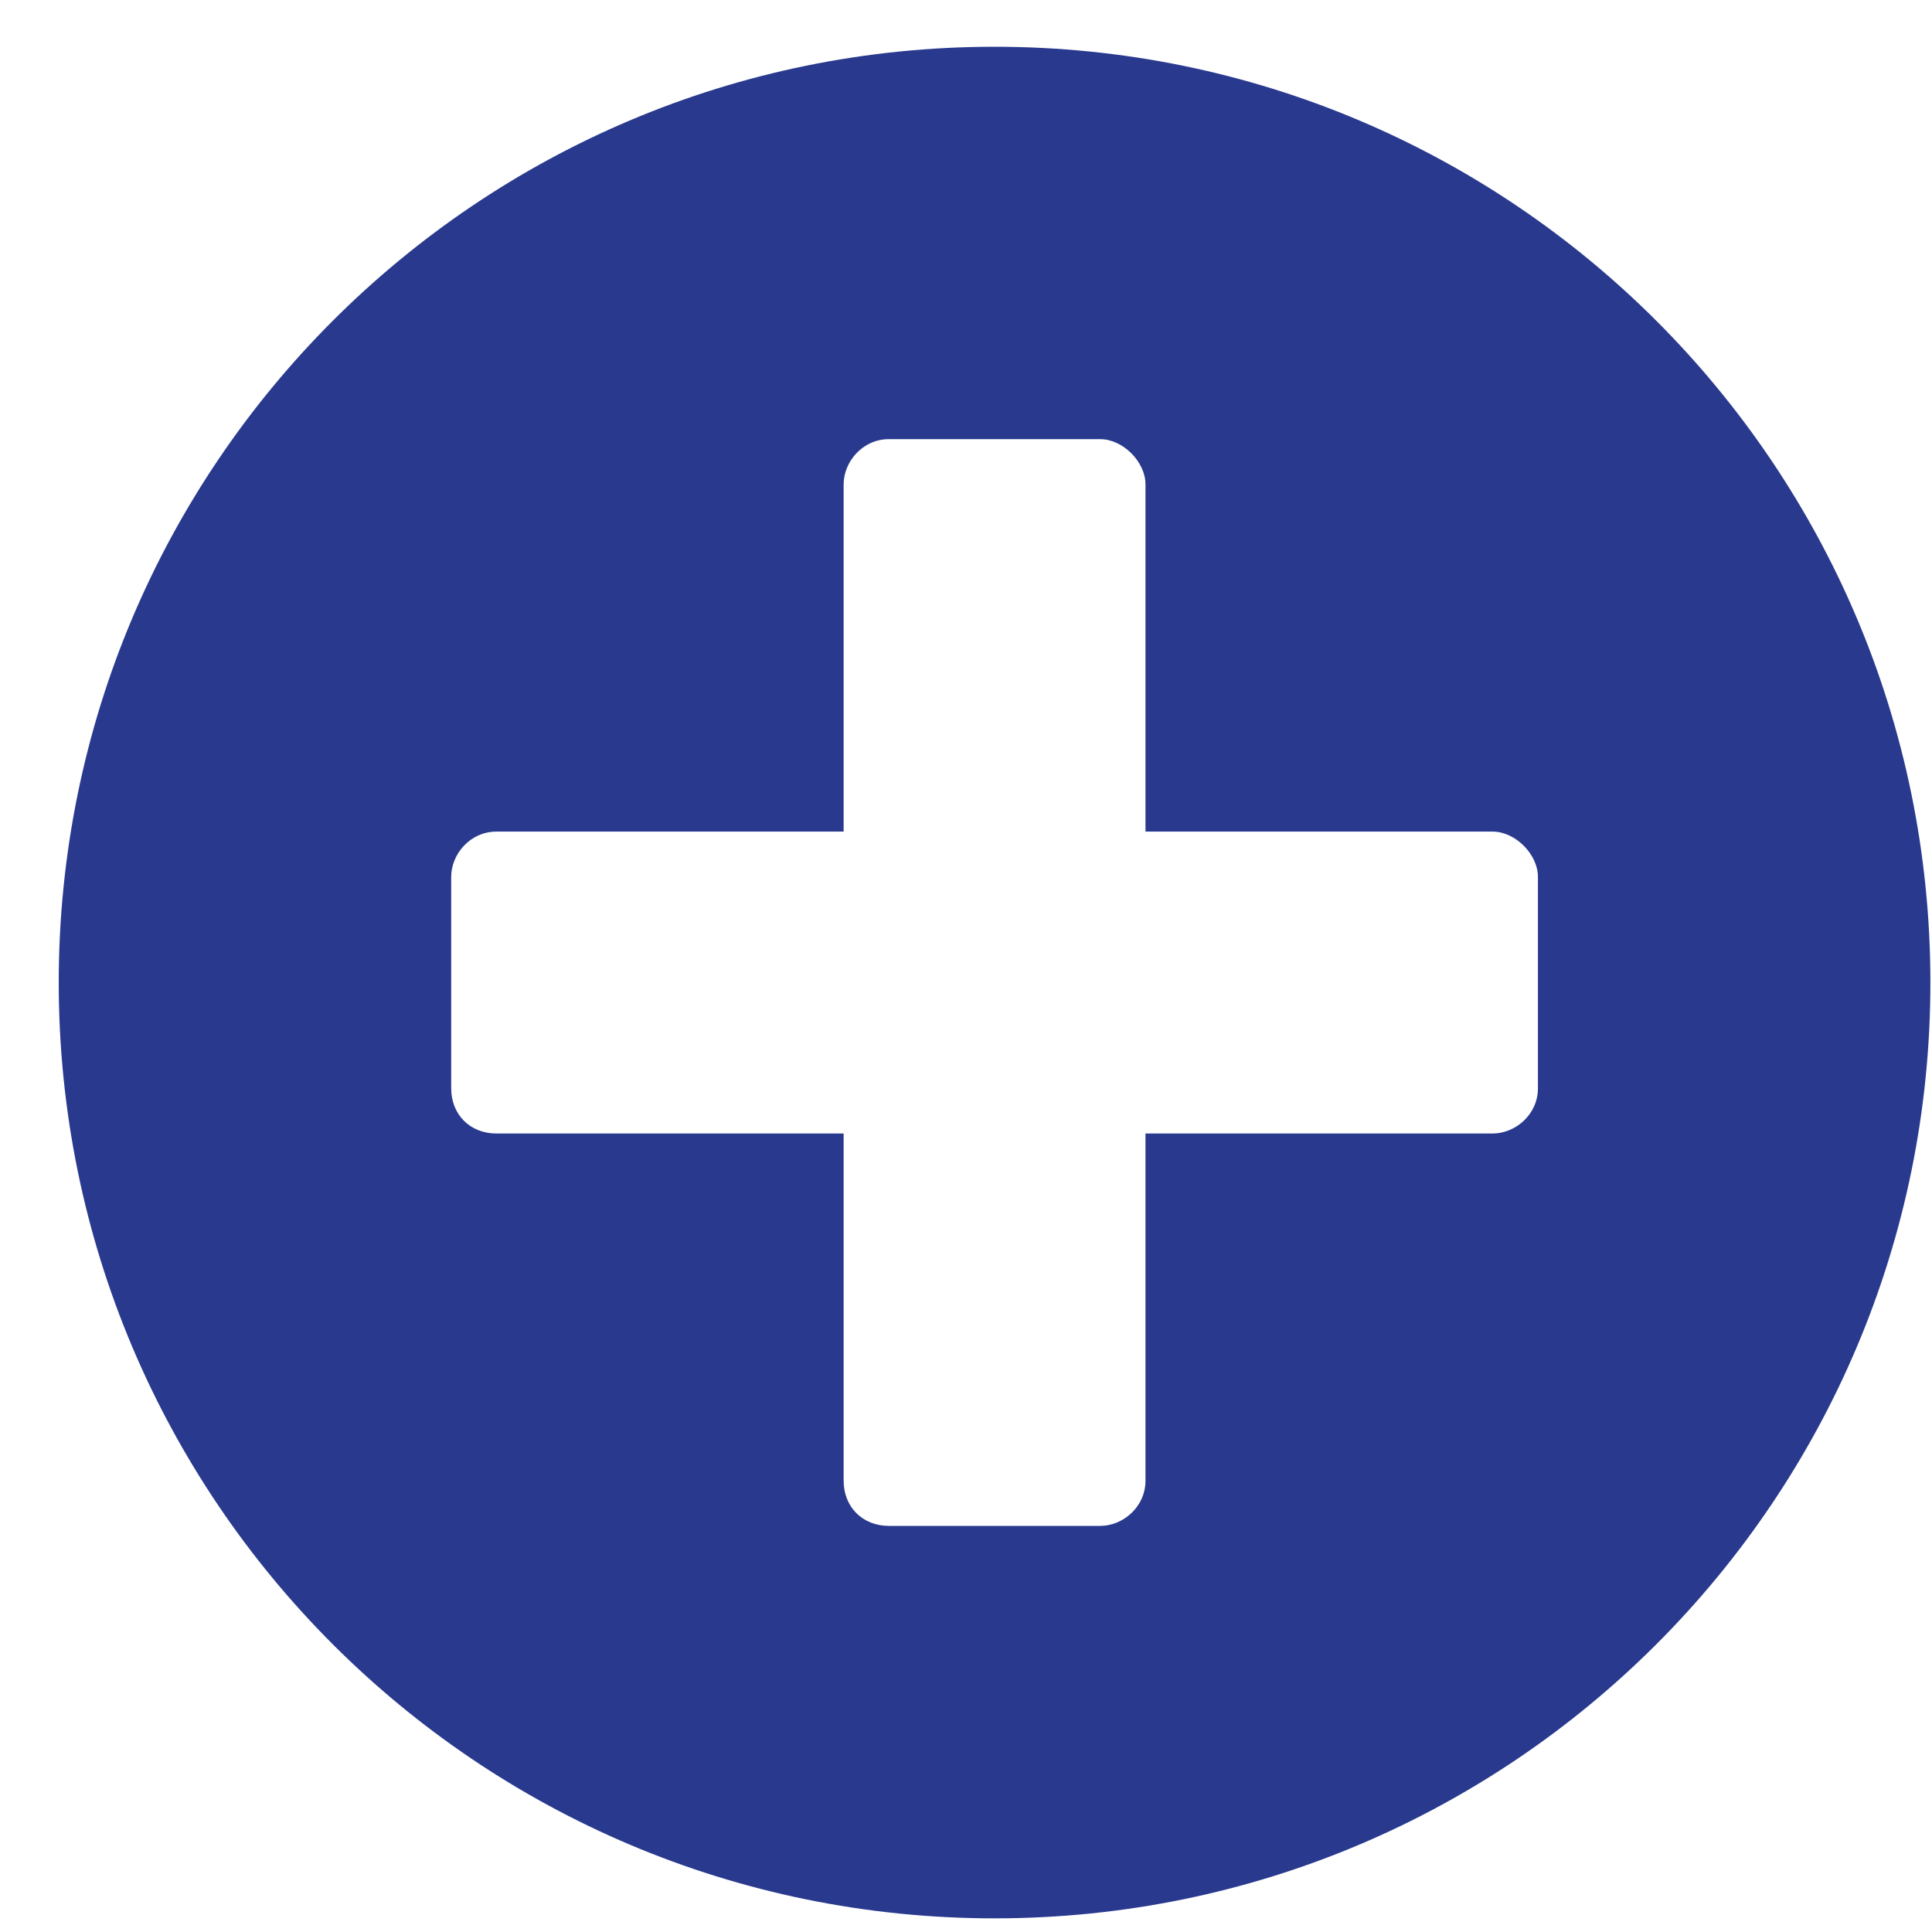 <svg xmlns="http://www.w3.org/2000/svg" width="30" height="30" viewBox="0 0 30 30" fill="none">
  <path d="M15.443 0.726C23.471 0.726 29.975 7.229 29.975 15.257C29.975 23.284 23.471 29.788 15.443 29.788C7.416 29.788 0.912 23.284 0.912 15.257C0.912 7.229 7.416 0.726 15.443 0.726ZM23.881 16.898V13.616C23.881 13.265 23.529 12.913 23.178 12.913H17.787V7.522C17.787 7.171 17.436 6.819 17.084 6.819H13.803C13.393 6.819 13.1 7.171 13.1 7.522V12.913H7.709C7.299 12.913 7.006 13.265 7.006 13.616V16.898C7.006 17.308 7.299 17.601 7.709 17.601H13.1V22.991C13.1 23.401 13.393 23.694 13.803 23.694H17.084C17.436 23.694 17.787 23.401 17.787 22.991V17.601H23.178C23.529 17.601 23.881 17.308 23.881 16.898Z" fill="#29398E"/>
</svg>